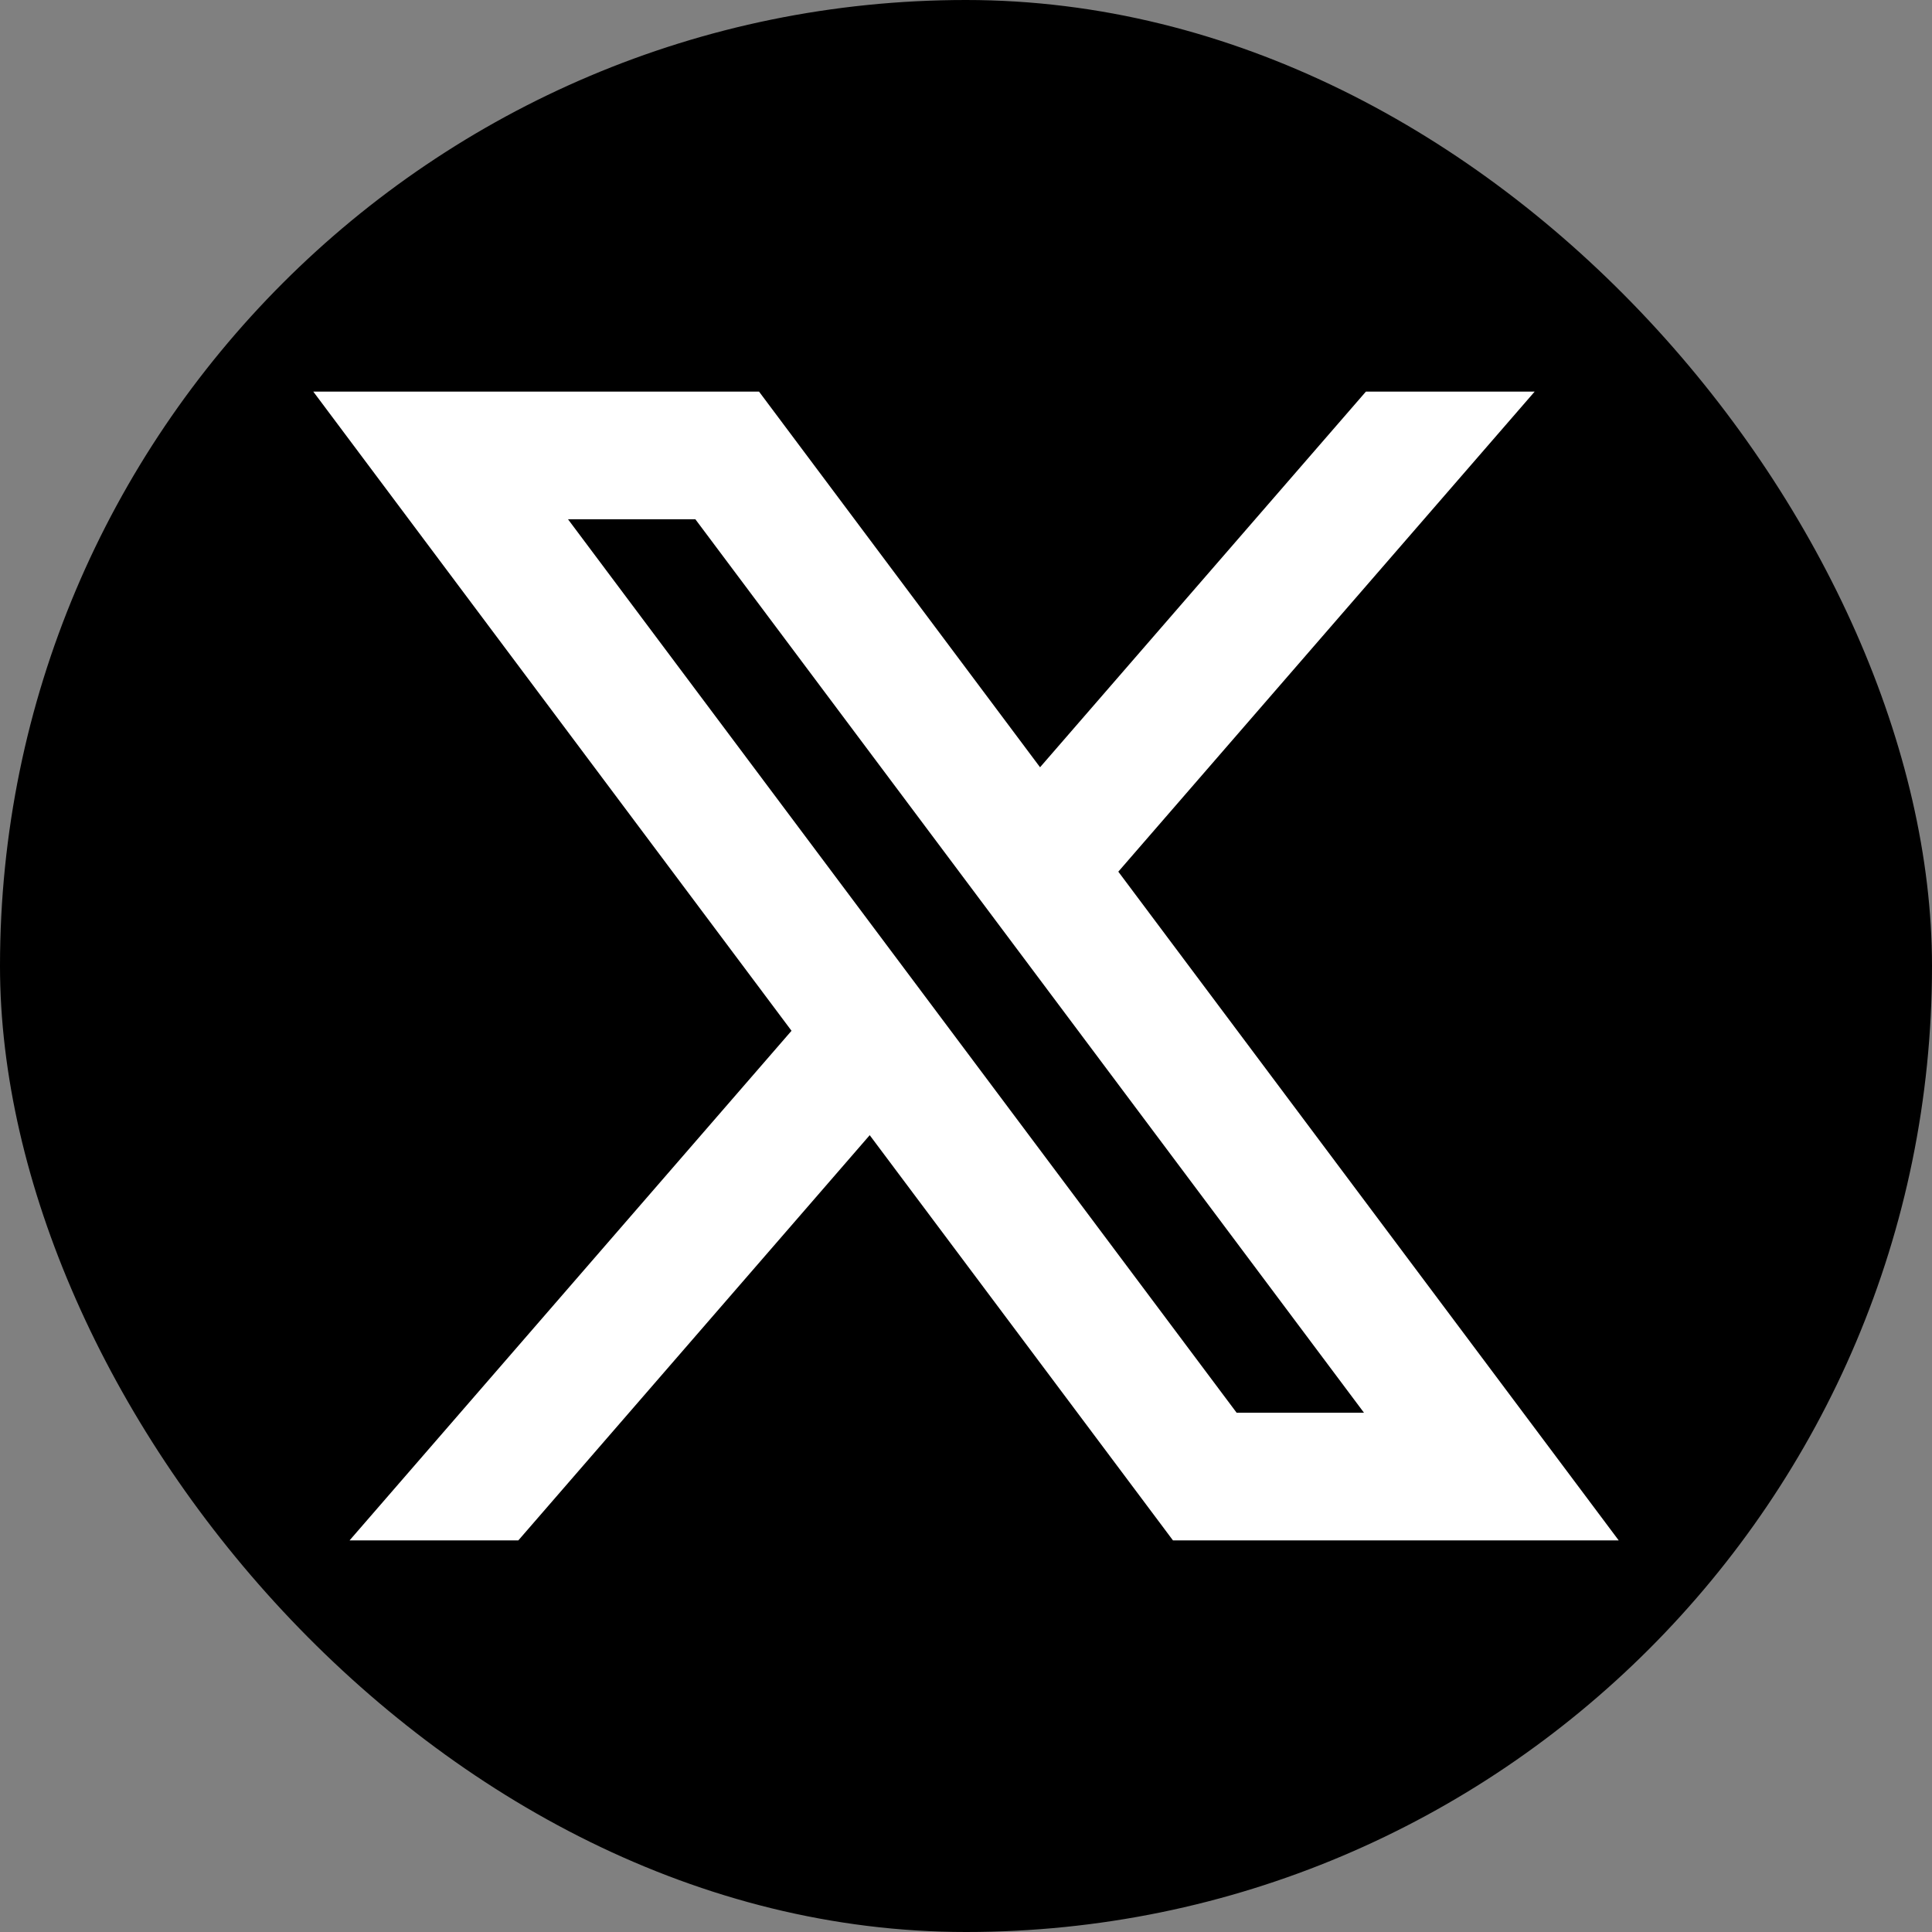 <svg width="148" height="148" viewBox="0 0 148 148" fill="none" xmlns="http://www.w3.org/2000/svg">
<rect x="0" y="0" width="148" height="148" fill="#808080" stroke="none"/>
<rect width="148" height="148" rx="74" fill="#000000"/>
<path d="M66.624 86.96L89.854 118H124L85.668 66.774L117.561 30H104.634L79.673 58.776L58.146 30H24L60.634 78.962L26.78 118H39.707L66.624 86.96ZM94.732 108.222L43.512 39.778H53.268L104.488 108.222H94.732Z" fill="white"/>
</svg>
